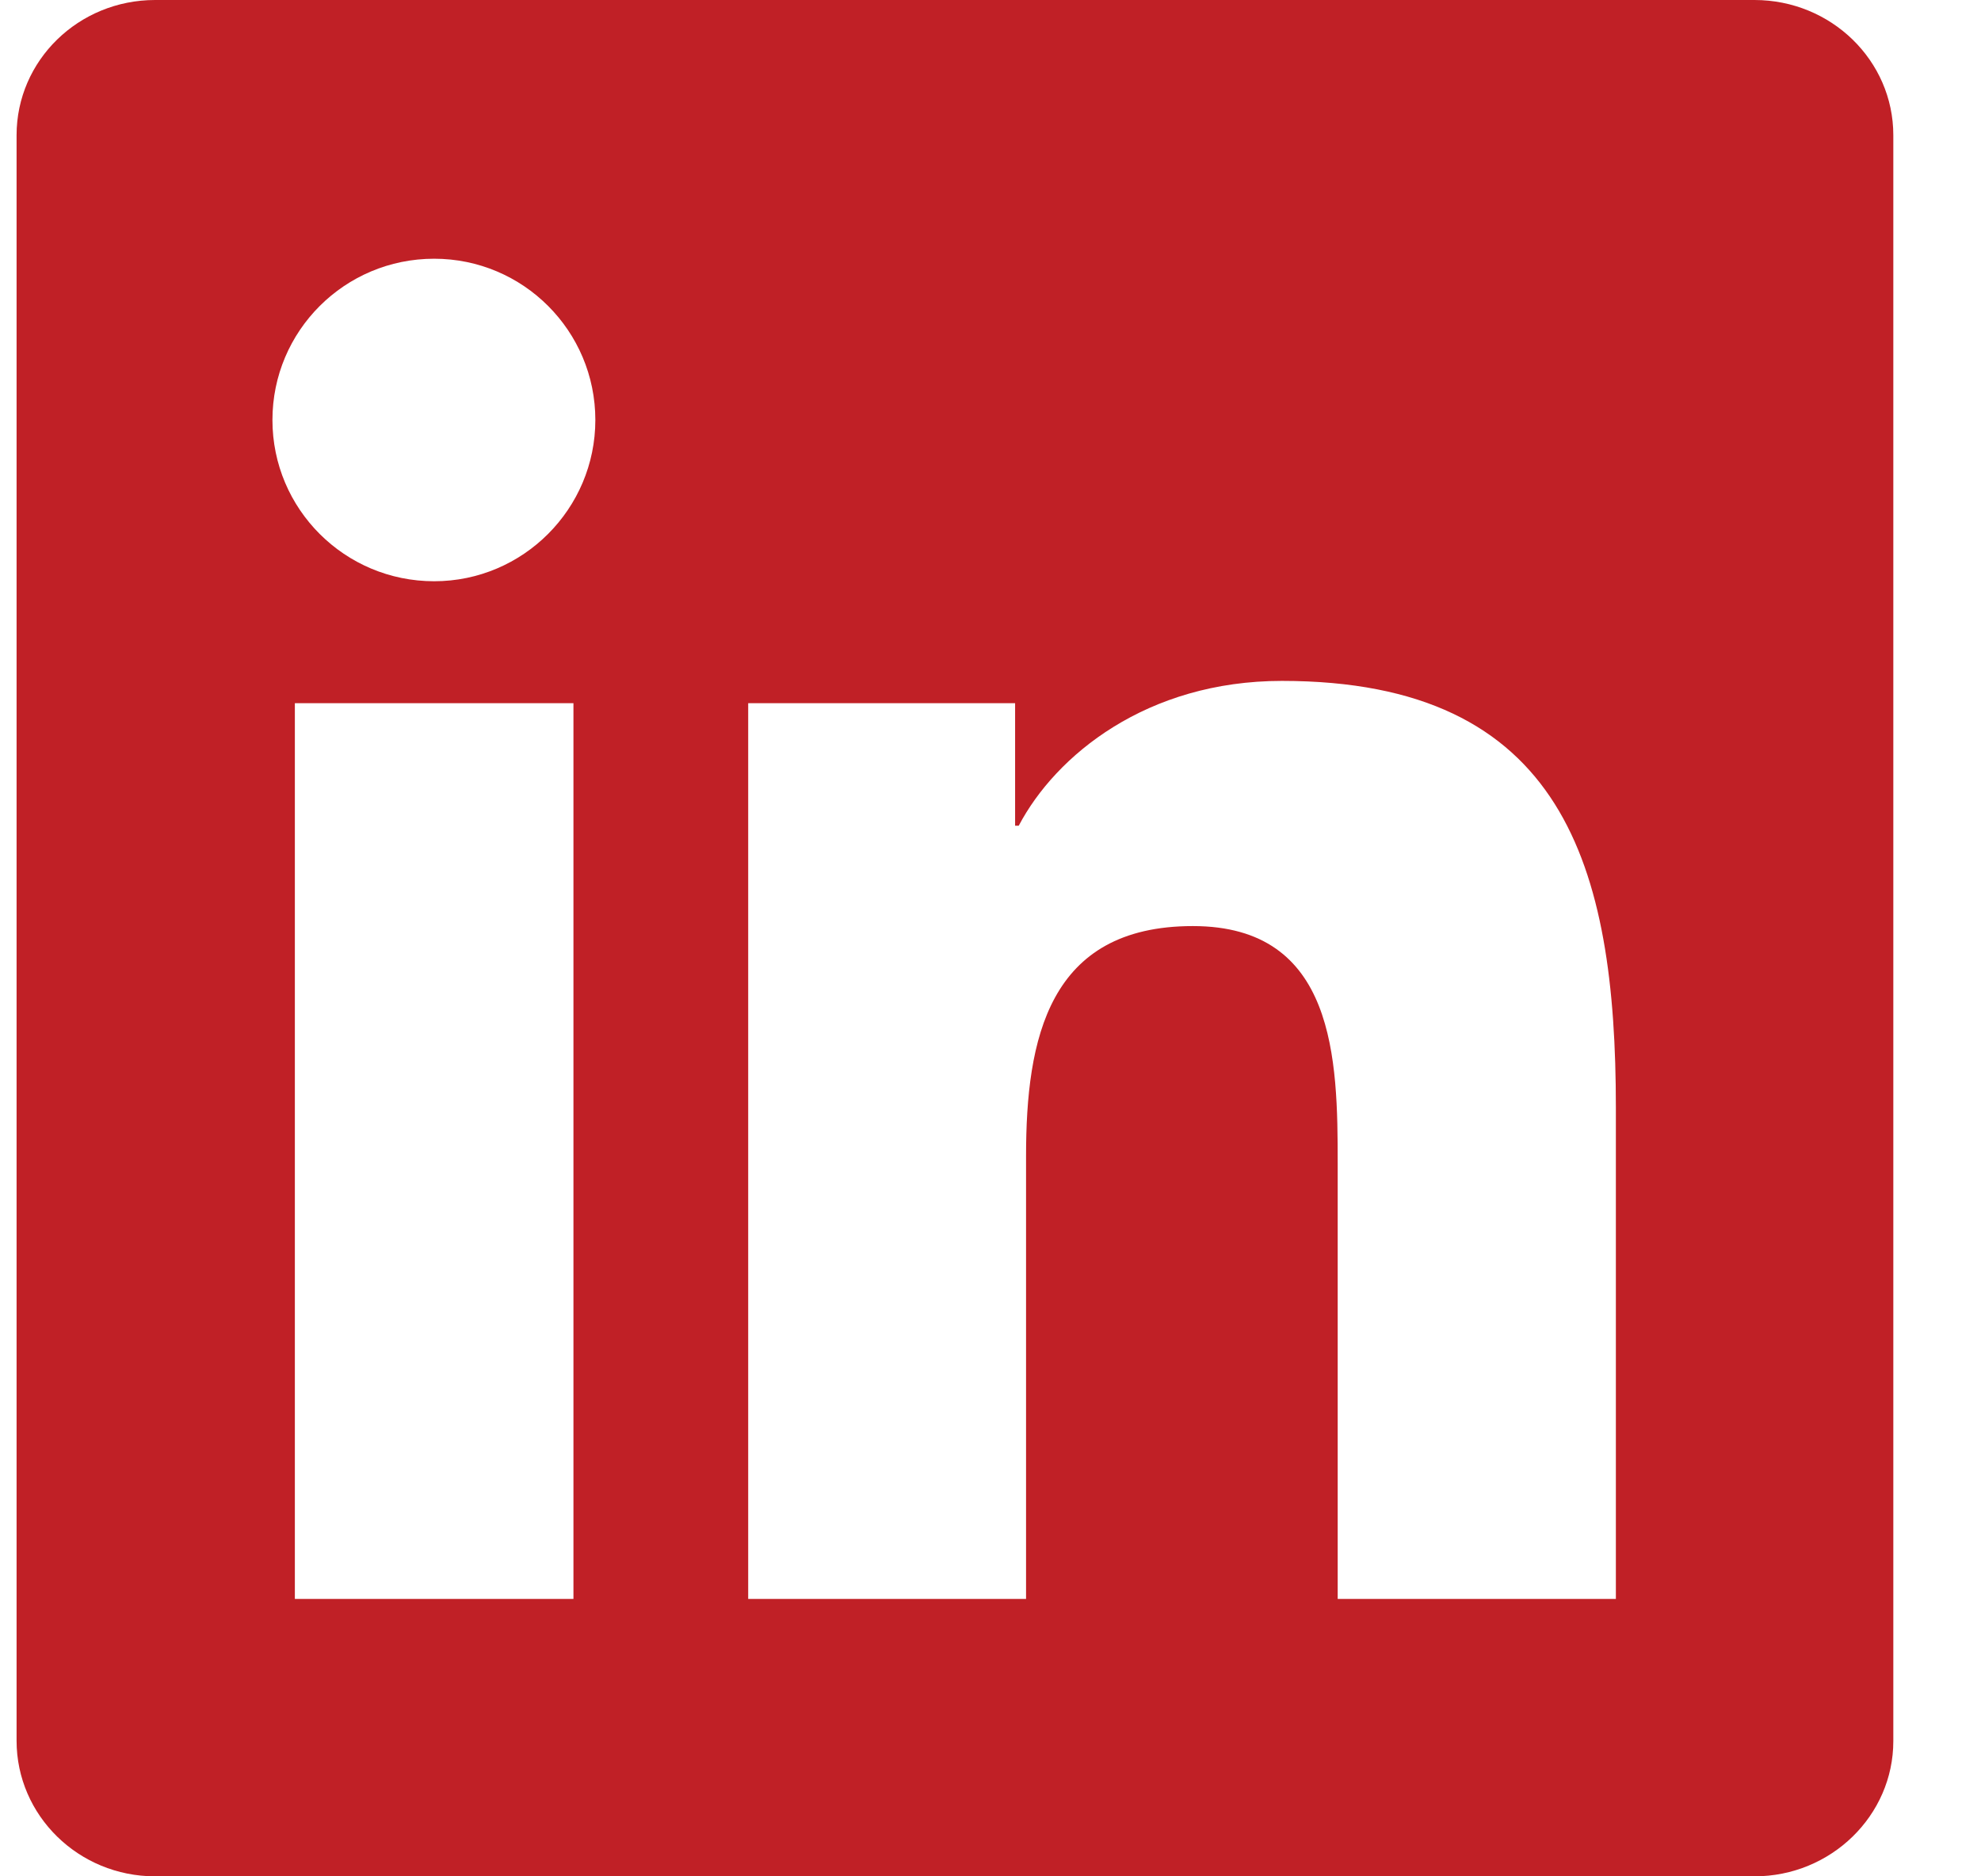 <svg width="19" height="18" viewBox="0 0 19 18" fill="none" xmlns="http://www.w3.org/2000/svg">
<path d="M16.827 0H1.488C0.753 0 0.159 0.58 0.159 1.297V16.699C0.159 17.416 0.753 18 1.488 18H16.827C17.562 18 18.159 17.416 18.159 16.703V1.297C18.159 0.58 17.562 0 16.827 0ZM5.5 15.339H2.828V6.746H5.5V15.339ZM4.164 5.576C3.306 5.576 2.613 4.883 2.613 4.029C2.613 3.175 3.306 2.482 4.164 2.482C5.018 2.482 5.71 3.175 5.71 4.029C5.71 4.88 5.018 5.576 4.164 5.576ZM15.498 15.339H12.83V11.162C12.83 10.167 12.812 8.884 11.441 8.884C10.052 8.884 9.841 9.97 9.841 11.092V15.339H7.176V6.746H9.736V7.921H9.771C10.126 7.246 10.998 6.532 12.295 6.532C14.999 6.532 15.498 8.311 15.498 10.624V15.339V15.339Z" fill="#C02026"/>
</svg>
